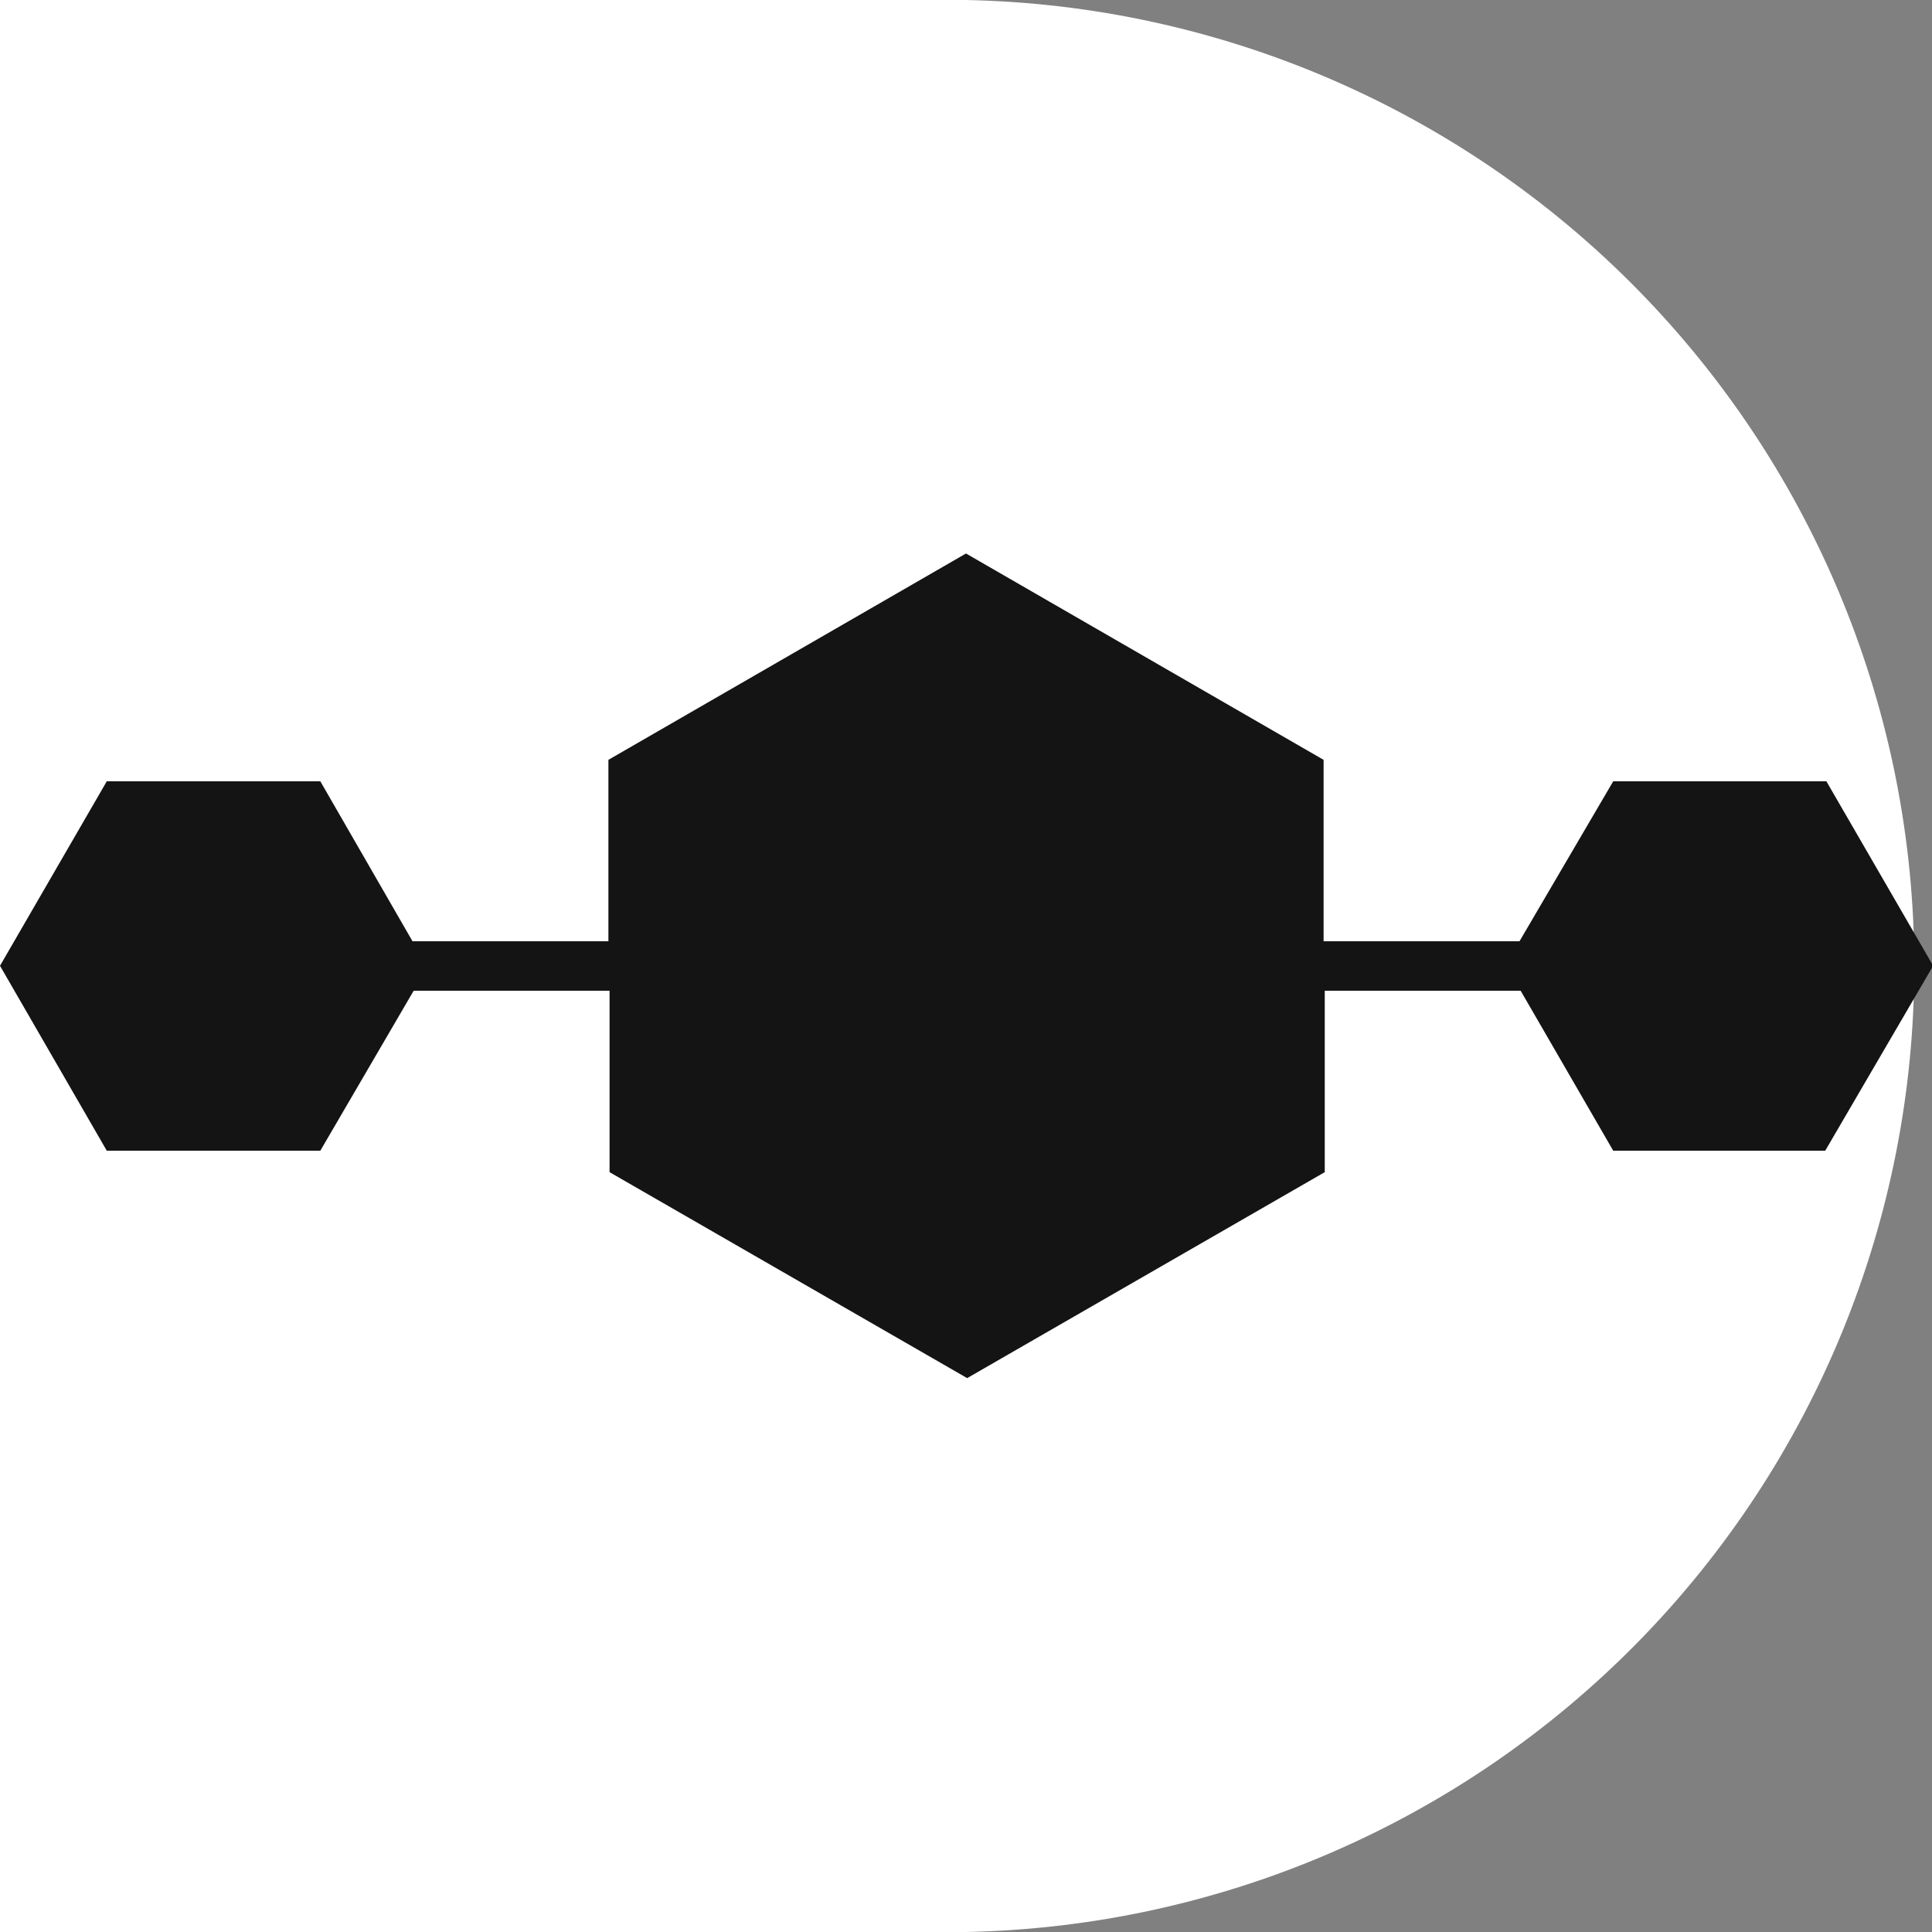 <svg width="45" height="45" viewBox="0 0 45 45" fill="none" xmlns="http://www.w3.org/2000/svg">
<rect x="0" y="0" width="45" height="45" fill="#808080" stroke="none"/>
<path d="M0 45V0H22.5C28.398 0.117 34.015 2.539 38.144 6.746C42.274 10.953 44.587 16.609 44.587 22.5C44.587 28.391 42.274 34.047 38.144 38.254C34.015 42.461 28.398 44.883 22.5 45H0Z" fill="white"/>
<path fill-rule="evenodd" clip-rule="evenodd" d="M22.5 12.892L30.829 17.698V21.924H35.392L37.575 18.198H42.54L45.027 22.495L42.513 26.802H37.575L35.419 23.076H30.856V27.302L22.527 32.099L14.198 27.302V23.076H9.635L7.461 26.802H2.487L0 22.495L2.487 18.198H7.461L9.608 21.924H14.171V17.698L22.5 12.892Z" fill="#141414"/>
</svg>
